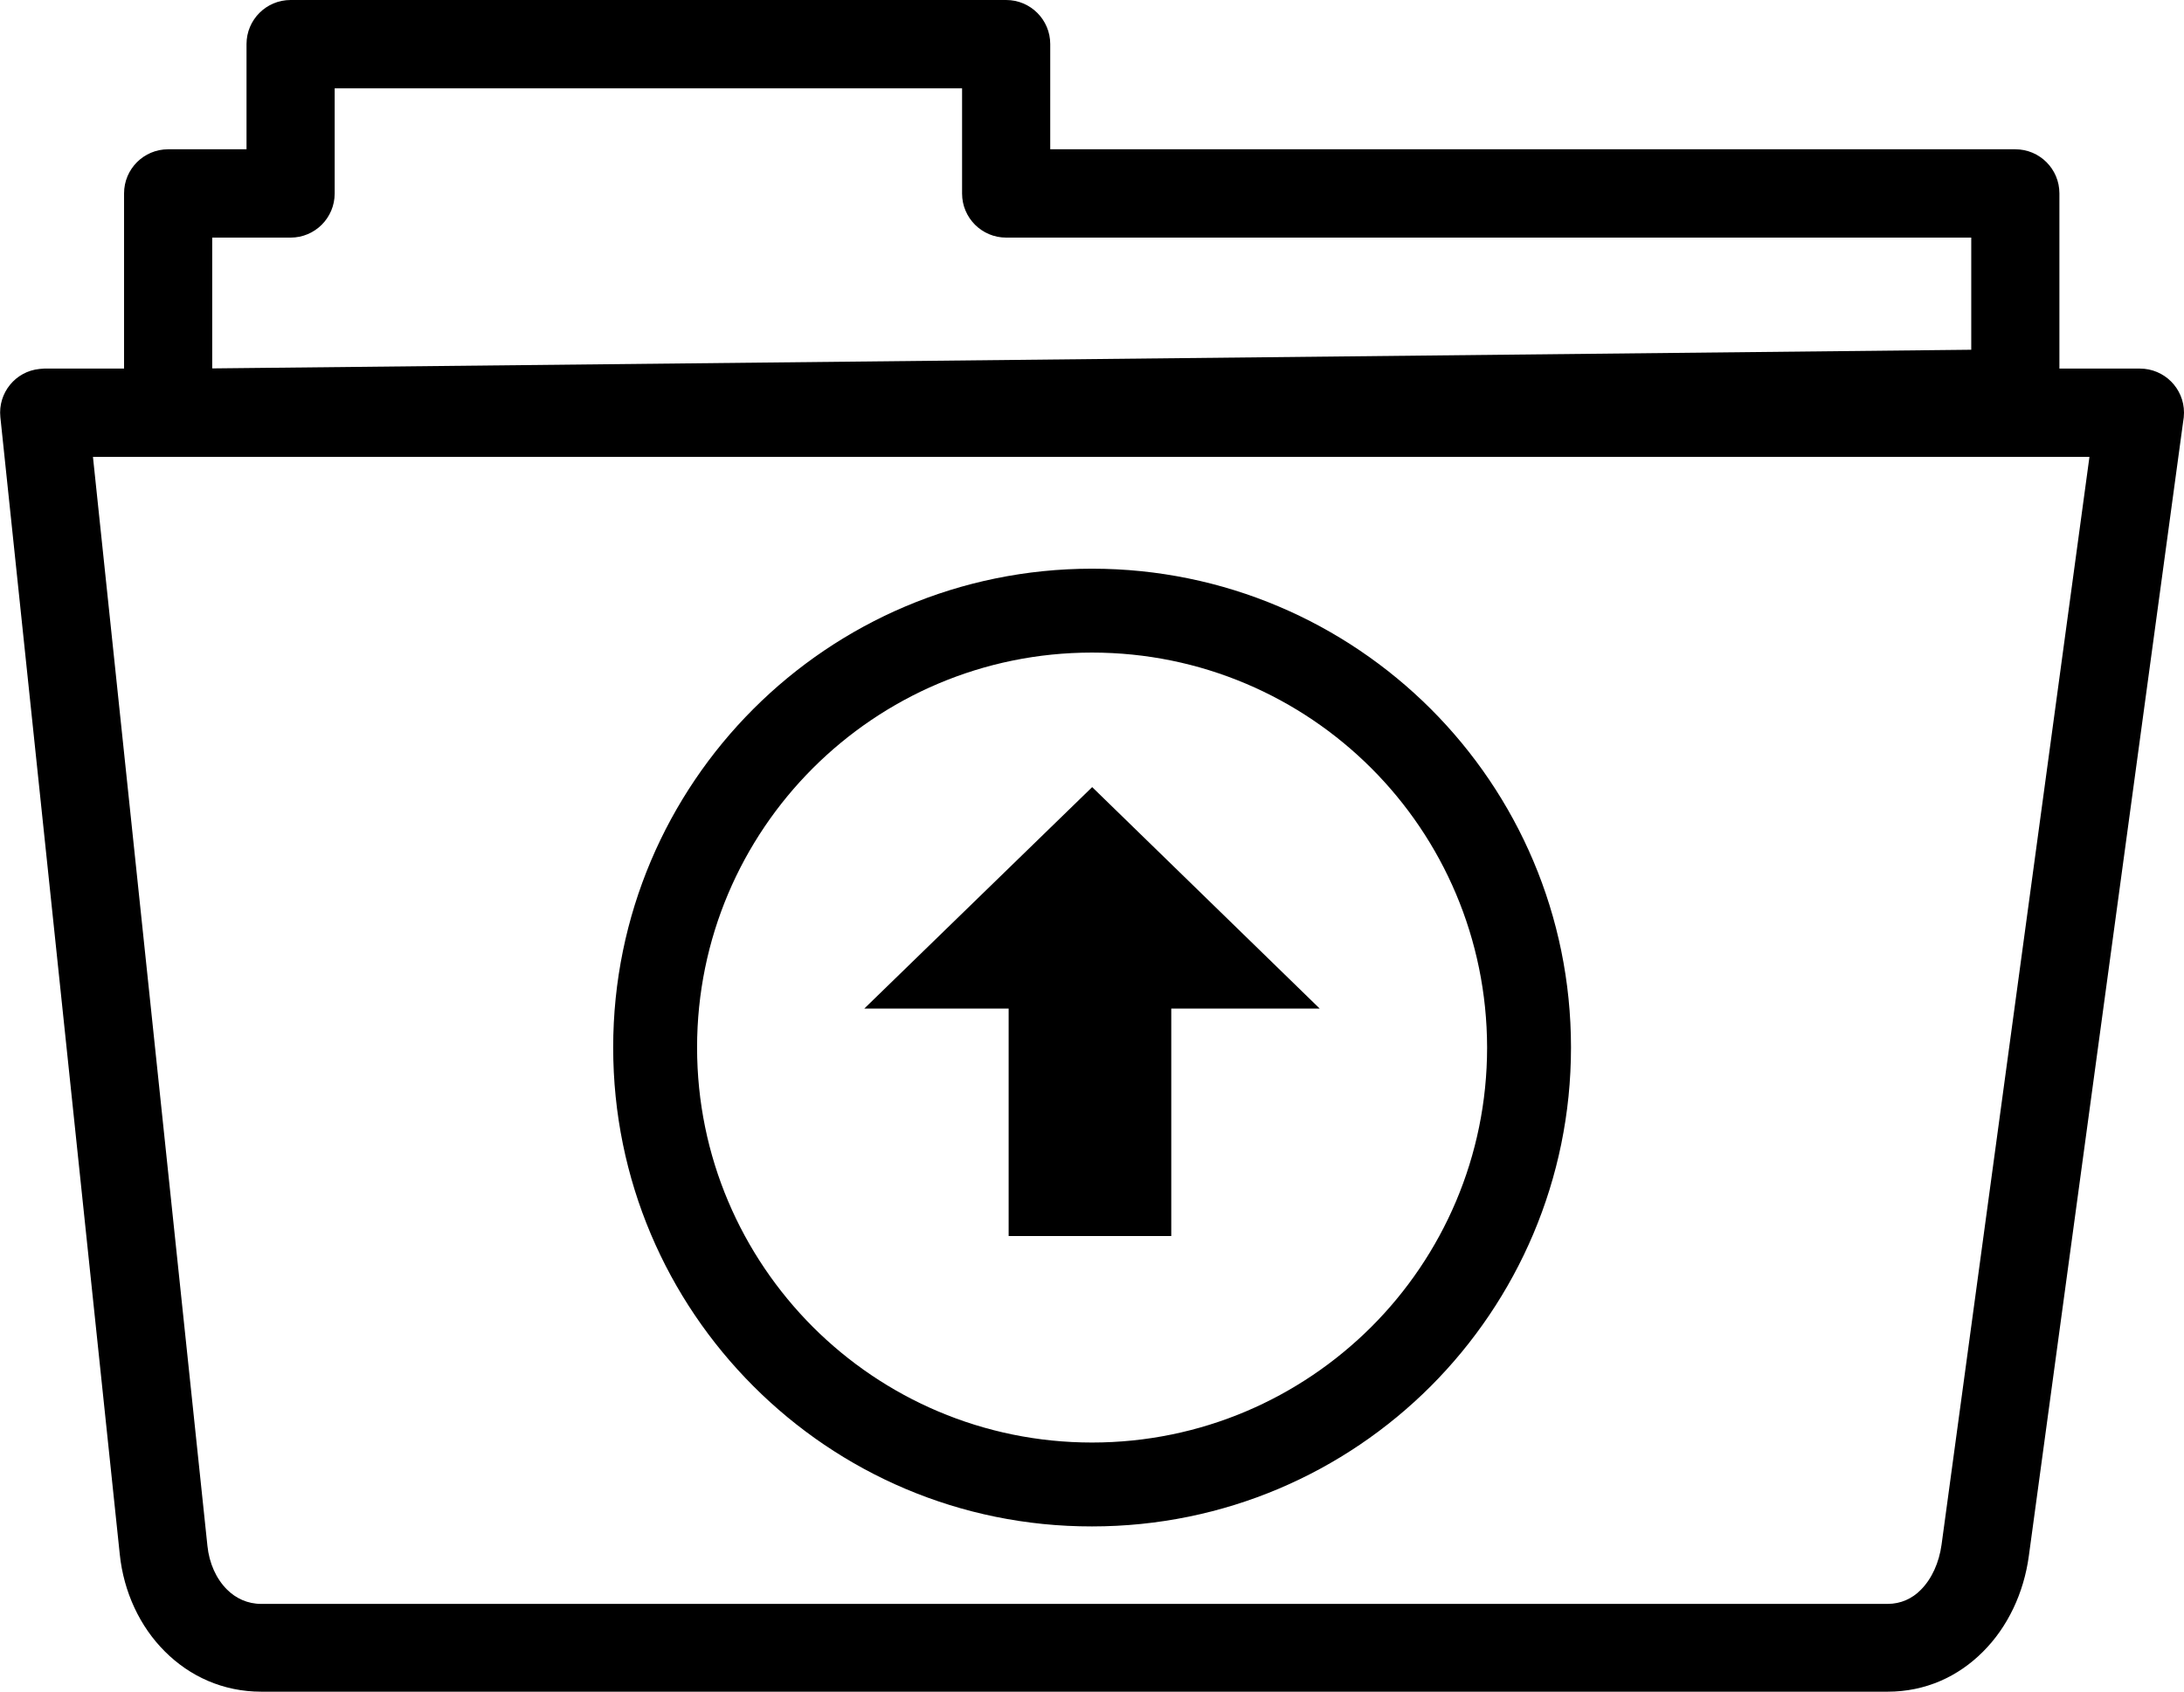 <?xml version="1.0" encoding="utf-8"?><svg version="1.1" id="Layer_1" xmlns="http://www.w3.org/2000/svg" xmlns:xlink="http://www.w3.org/1999/xlink" x="0px" y="0px" viewBox="0 0 122.88 95.21" style="enable-background:new 0 0 122.88 95.21" xml:space="preserve"><g><path d="M2.48,20.74h4.5v-9.86c0-1.37,1.11-2.48,2.48-2.48h4.41V2.48c0-1.37,1.11-2.48,2.48-2.48h40.26c1.37,0,2.48,1.11,2.48,2.48 V8.4h54.3c1.37,0,2.48,1.11,2.48,2.48v9.86h4.53c1.37,0,2.48,1.11,2.48,2.48c0,0.18-0.02,0.36-0.05,0.52l-8.68,63.81 c-0.28,2.08-1.19,4.01-2.59,5.4c-1.38,1.38-3.21,2.24-5.36,2.24H14.7c-2.16,0-4.03-0.87-5.42-2.26c-1.41-1.4-2.32-3.35-2.54-5.46 l-6.72-64c-0.14-1.36,0.85-2.58,2.21-2.71C2.31,20.75,2.39,20.75,2.48,20.74L2.48,20.74L2.48,20.74L2.48,20.74z M61.44,32 c7.44,0,14.18,3.02,19.06,7.89c4.88,4.88,7.89,11.61,7.89,19.05c0,7.44-3.02,14.18-7.89,19.06c-4.88,4.88-11.61,7.89-19.06,7.89 C54,85.9,47.26,82.88,42.39,78c-4.88-4.88-7.89-11.61-7.89-19.06c0-7.44,3.02-14.18,7.89-19.05C47.26,35.02,54,32,61.44,32 L61.44,32z M77.16,43.23c-4.02-4.02-9.58-6.51-15.72-6.51c-6.14,0-11.69,2.49-15.71,6.51c-4.02,4.02-6.51,9.58-6.51,15.71 c0,6.14,2.49,11.69,6.51,15.72c4.02,4.02,9.58,6.51,15.71,6.51c6.14,0,11.69-2.49,15.72-6.51c4.02-4.02,6.51-9.58,6.51-15.72 C83.66,52.81,81.18,47.25,77.16,43.23L77.16,43.23z M48.63,56.75h8.12v12.8h9.15v-12.8h8.35l-12.8-12.46L48.63,56.75L48.63,56.75z M9.45,25.71H5.23l6.44,61.27c0.1,0.98,0.49,1.85,1.1,2.46c0.5,0.5,1.16,0.81,1.93,0.81h91.5c0.75,0,1.39-0.3,1.87-0.79 c0.62-0.62,1.03-1.53,1.17-2.55l8.32-61.2H9.45L9.45,25.71L9.45,25.71z M11.94,13.37v7.36l98.97-1.05v-6.31h-54.3 c-1.37,0-2.48-1.11-2.48-2.48V4.97h-35.3v5.92c0,1.37-1.11,2.48-2.48,2.48H11.94L11.94,13.37L11.94,13.37z"/></g></svg>